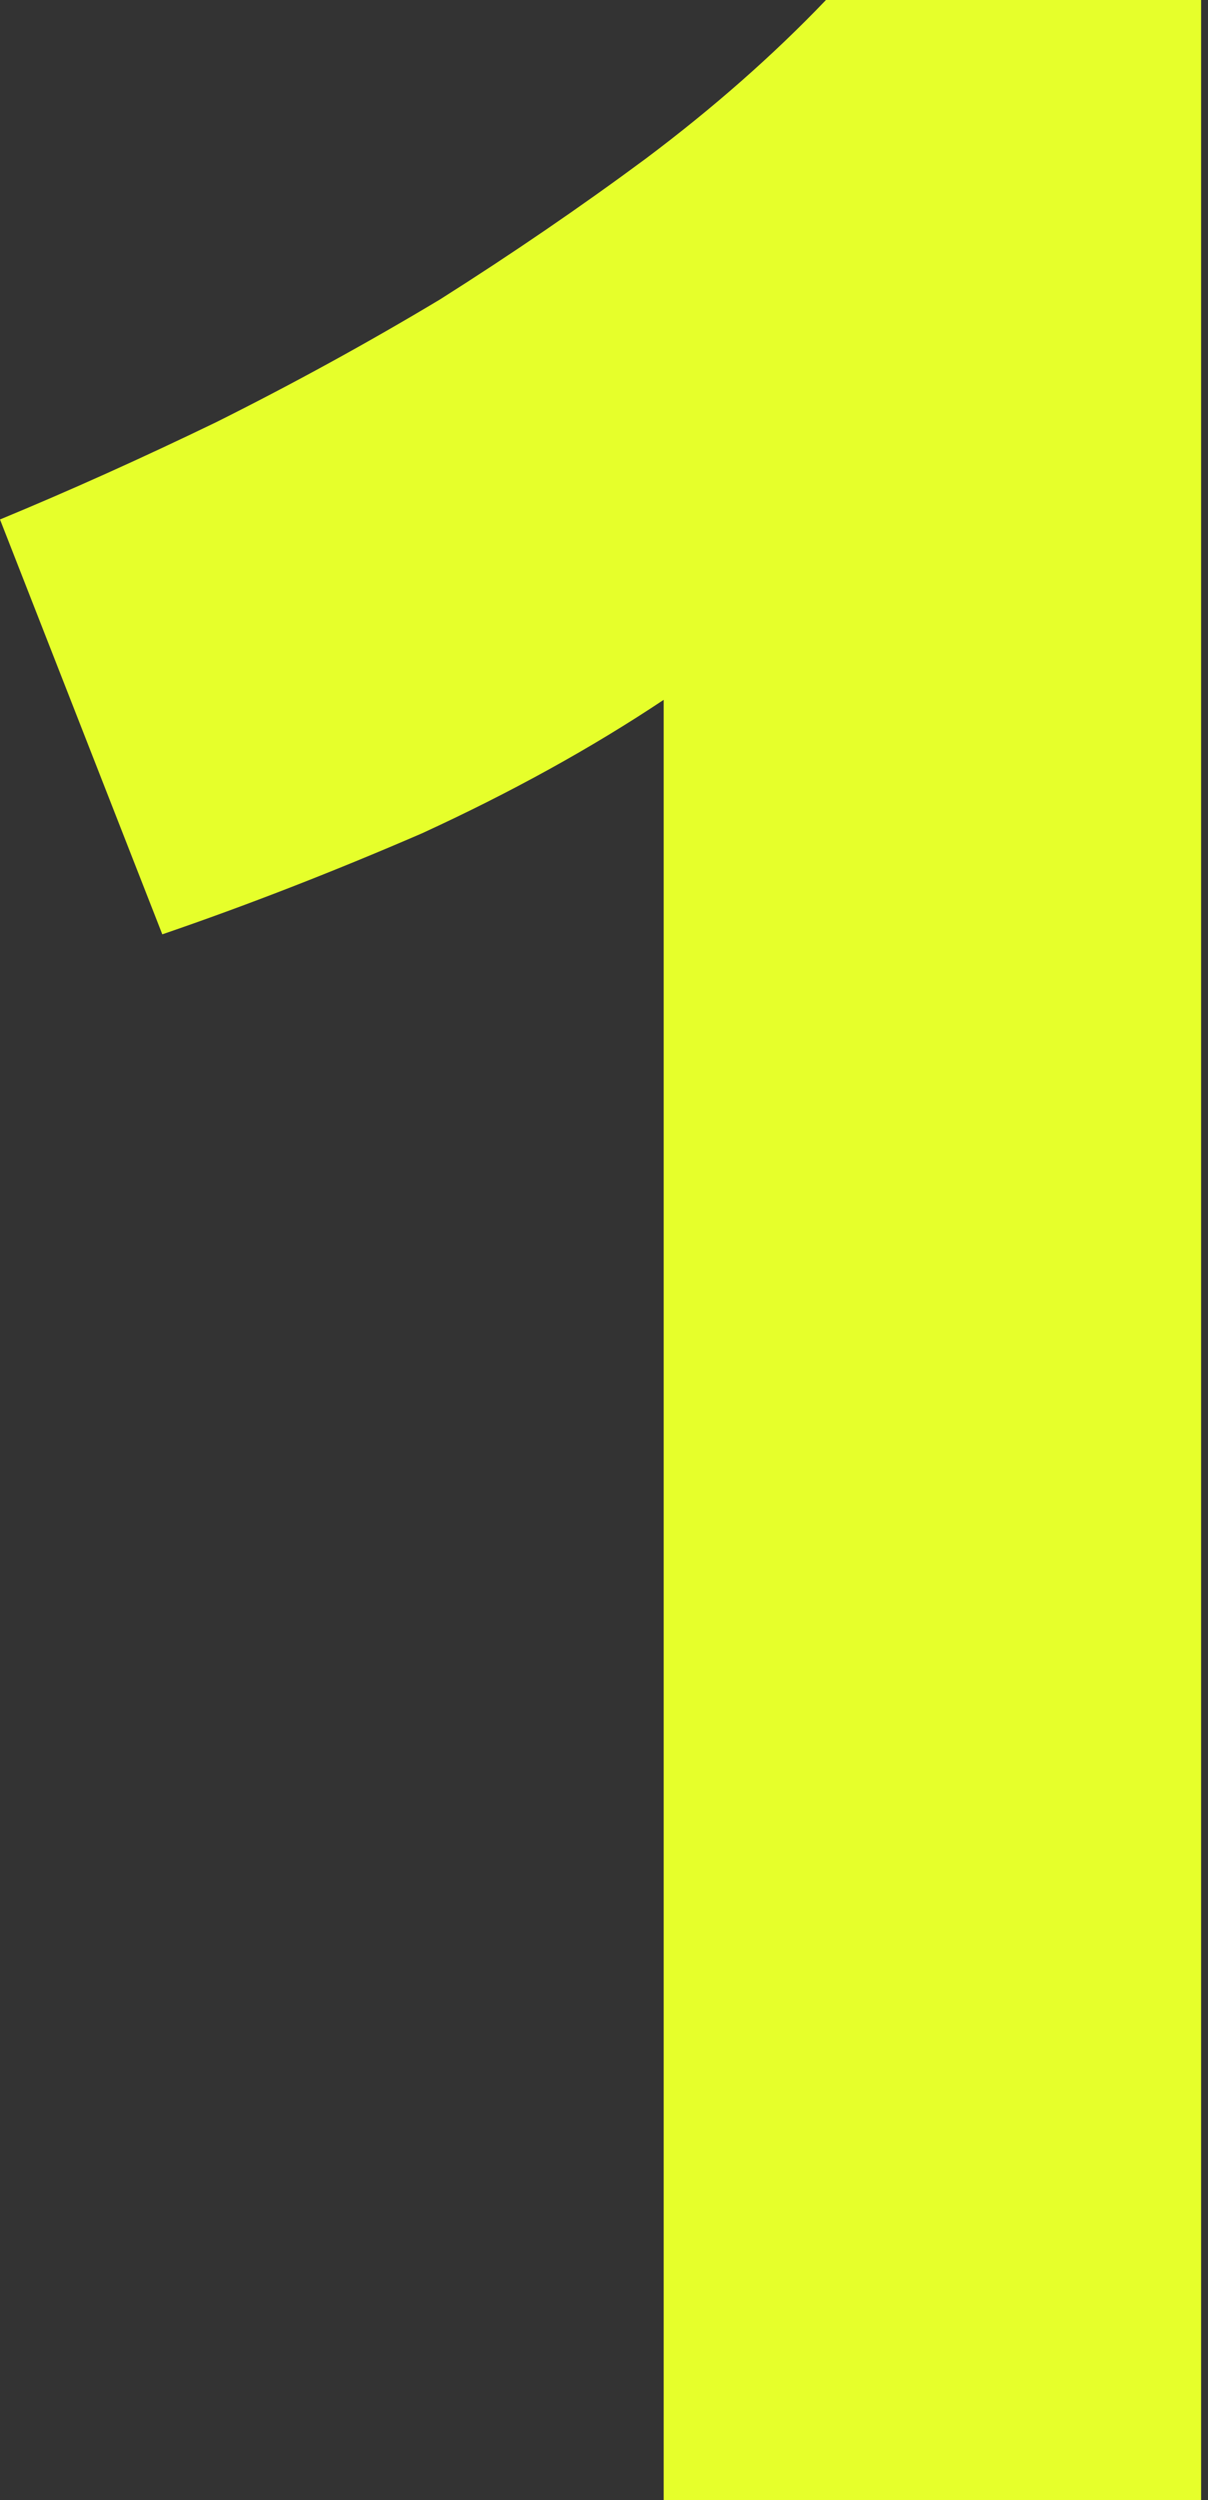 <svg width="101" height="209" viewBox="0 0 101 209" fill="none" xmlns="http://www.w3.org/2000/svg">
<rect x="0" y="0" width="101" height="209" fill="#333333" stroke="none"/>
<path d="M0 43.426C5.83 41.013 11.862 38.299 18.094 35.284C24.528 32.067 30.76 28.649 36.791 25.03C42.823 21.21 48.553 17.29 53.981 13.269C59.61 9.047 64.636 4.624 69.059 0H100.423V208.988H55.489V58.504C49.457 62.525 42.722 66.245 35.284 69.662C27.845 72.879 20.607 75.694 13.571 78.106L0 43.426Z" fill="#E6FF2B"/>
</svg>
